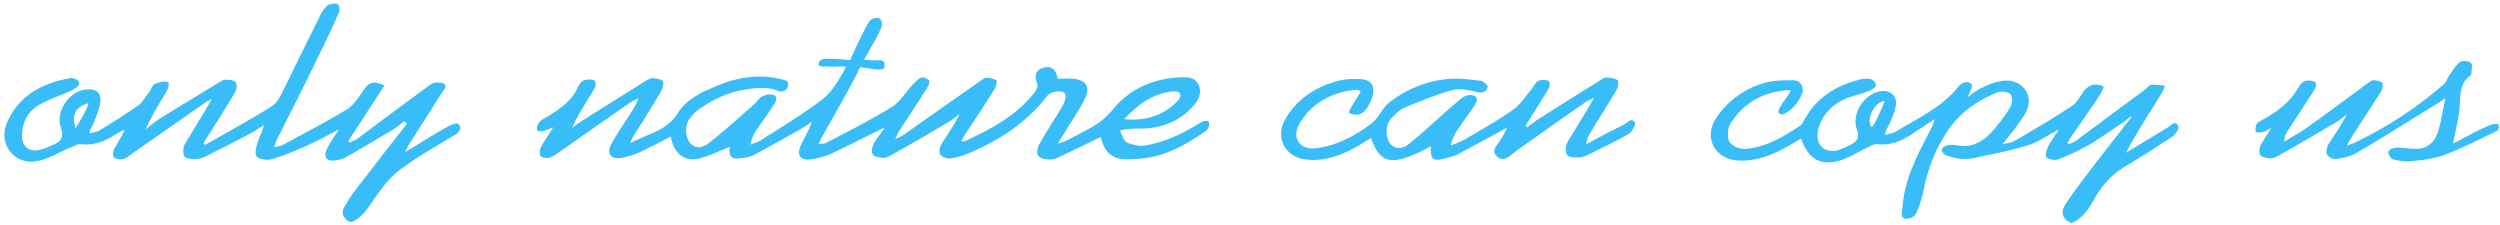 <svg width="489" height="44" viewBox="0 0 489 44" fill="none" xmlns="http://www.w3.org/2000/svg">
<path fill-rule="evenodd" clip-rule="evenodd" d="M68.4 43.4C67 42.7 66.7 41.5 67.4 40.4C68.4 38.6 69.6 37 70.9 35.4C73.8 31.601 76.699 27.901 79.599 24.202L79.6 24.2L79.1 23.7C78.856 23.883 78.622 24.066 78.391 24.245L78.391 24.246L78.39 24.246C77.864 24.657 77.356 25.052 76.8 25.4C73.802 27.199 70.704 28.998 67.605 30.797L67.604 30.797L67.603 30.798L67.602 30.799L67.6 30.8C67 31.1 66.2 31.3 65.5 31.4C63.9 31.6 63.2 30.7 63.9 29.2C64.5 28 65.3 26.8 66.3 25.3C64.1 26.5 62.2 27.5 60.2 28.4C58 29.4 55.7 30.4 53.3 31.1C52.4 31.4 50.7 31.2 50.2 30.6C49.731 30.038 50.141 28.684 50.442 27.693L50.442 27.693L50.474 27.585L50.5 27.5C50.62 27.098 50.789 26.729 50.962 26.353C51.218 25.793 51.48 25.218 51.6 24.5C51.15 24.75 50.725 25.025 50.3 25.3C49.875 25.575 49.45 25.85 49 26.1C46 27.7 43 29.2 40 30.7C39.5 30.9 39 31.1 38.4 31.1C37.6 31.1 36.4 31.1 36.1 30.6C35.7 30 35.8 28.8 36.2 28.1C36.866 26.964 37.548 25.858 38.233 24.747L38.233 24.746L38.233 24.745C39.296 23.022 40.366 21.285 41.4 19.4C41.213 19.512 41.012 19.61 40.807 19.71L40.807 19.711C40.465 19.878 40.113 20.05 39.8 20.3C37.915 21.611 36.047 22.922 34.189 24.227L34.156 24.25L34.153 24.252C31.488 26.122 28.844 27.978 26.2 29.8C26.06 29.9 25.92 30.004 25.78 30.108C25.22 30.524 24.66 30.94 24.1 31.1C23.6 31.3 22.7 31.1 22.3 30.8C22 30.5 22.1 29.6 22.3 29.2C22.533 28.767 22.778 28.356 23.022 27.945C23.511 27.122 24 26.3 24.4 25.3C23.6 25.7 22.9 26.1 22.1 26.6C20.2 27.8 18.1 28.5 15.7 28.2C15.367 28.133 14.944 28.333 14.522 28.533C14.311 28.633 14.1 28.733 13.9 28.8C13.167 29.1 12.445 29.455 11.723 29.811L11.723 29.811L11.722 29.811C10.278 30.522 8.833 31.233 7.3 31.5C2.8 32.4 -0.5 28.1 1.4 23.9C3.7 18.7 8.2 16.3 13.6 15.3C14.1 15.2 15.4 15.4 15.5 16.3C15.7 16.7 14.6 17.4 14 17.7C13.221 18.054 12.429 18.371 11.643 18.685C10.208 19.259 8.792 19.825 7.5 20.6C5.4 21.9 4.3 24 4.3 26.6C4.3 28.7 5.7 29.8 7.8 29.3C8.6 29.1 9.4 28.8 10.2 28.4C11.8 27.8 12.6 27 11.9 24.9C10.8 21.7 13.6 17.8 16.8 17.5C18.9 17.3 19.9 18.1 19.6 20.2C19.44 21.24 19.024 22.28 18.608 23.32C18.504 23.58 18.4 23.84 18.3 24.1C18.227 24.319 18.114 24.524 17.996 24.74C17.789 25.117 17.564 25.528 17.5 26.1C17.72 26.037 17.949 25.984 18.176 25.932L18.176 25.932C18.672 25.818 19.157 25.706 19.5 25.5C22.1 23.9 24.7 22.3 27.2 20.5C27.69 20.132 28.068 19.576 28.448 19.017C28.688 18.664 28.929 18.31 29.2 18C29.352 17.809 29.476 17.561 29.598 17.315C29.796 16.916 29.991 16.524 30.3 16.4C31.1 16.1 32.3 15.7 32.9 16.1C33.2 16.6 32.8 17.5 32.5 18C32.198 18.518 31.892 19.03 31.585 19.543L31.583 19.547C30.47 21.409 29.362 23.262 28.5 25.3C29.6 24.4 30.7 23.5 31.9 22.8L42.7 16.2C42.817 16.142 42.942 16.066 43.07 15.989C43.383 15.801 43.717 15.6 44 15.6C44.7 15.6 45.6 15.6 46.1 16.1C46.4 16.4 46.3 17.5 46 18C44.477 20.622 42.812 23.244 41.185 25.806C41.007 26.086 40.829 26.366 40.652 26.644C40.535 26.83 40.417 27.015 40.3 27.2L40.3 27.2C40.1 27.5 39.9 27.8 39.8 28.1C39.832 28.116 39.862 28.132 39.89 28.148C39.927 28.169 39.961 28.19 39.991 28.209C40.076 28.262 40.138 28.3 40.2 28.3C41.164 27.752 42.129 27.209 43.092 26.666C46.524 24.733 49.942 22.808 53.3 20.7C54.02 20.25 54.579 19.232 55.048 18.377C55.099 18.282 55.15 18.19 55.2 18.1C57.6 13.2 60 8.3 62.4 3.5C62.8 2.6 63.3 1.7 64 1.1C64.5 0.7 65.1 0.7 65.8 0.7C66.5 0.9 66.5 1.9 66.3 2.4C65.213 4.993 63.986 7.516 62.736 10.085C62.491 10.588 62.245 11.093 62 11.6C59.4 17 56.7 22.3 54 27.6L54 27.6L53.6 28.8C53.861 28.735 54.101 28.691 54.32 28.651C54.771 28.568 55.131 28.502 55.4 28.3C56.008 27.974 56.619 27.647 57.23 27.32L57.231 27.32C60.742 25.443 64.293 23.544 67.7 21.5C68.96 20.78 69.896 19.412 70.727 18.198C70.819 18.063 70.91 17.93 71 17.8C72.1 16.1 72.9 15.7 75.2 16.7C74.573 17.667 73.952 18.628 73.335 19.583C71.591 22.282 69.873 24.941 68.1 27.6L68.4 27.9C68.574 27.813 68.748 27.735 68.919 27.657C69.339 27.467 69.745 27.284 70.1 27C74.5 23.7 78.9 20.4 83.3 17.2L83.388 17.129C83.87 16.743 84.429 16.294 84.9 16.2C85.5 16.1 86.6 16.1 87 16.5C87.309 16.963 86.962 17.426 86.65 17.843C86.558 17.967 86.468 18.086 86.4 18.2L80.1 28.1C79.882 28.391 79.717 28.734 79.489 29.207L79.489 29.207L79.489 29.209C79.403 29.386 79.309 29.582 79.2 29.8C79.398 29.679 79.594 29.558 79.789 29.438L80.09 29.253C80.36 29.087 80.627 28.923 80.891 28.76L80.907 28.751C83.314 27.268 85.507 25.918 87.7 24.7C88.3 24.4 89.5 23.8 89.8 24.4C90.5 25.5 89.5 26.1 88.6 26.6C87.659 27.181 86.711 27.747 85.764 28.312C83.287 29.79 80.815 31.264 78.5 33C76.7 34.3 75.2 36.1 73.9 37.9C73.547 38.371 73.216 38.863 72.885 39.356C71.81 40.957 70.735 42.559 68.9 43.4H68.4ZM14.8 25.1C15.9 23.3 17.5 20.4 17.3 20.2C14.9 20.8 13.9 22.4 14.8 25.1ZM404.7 43.4C403.4 42.7 403.1 41.5 403.8 40.3C404.809 38.649 405.986 37.083 407.1 35.6L407.4 35.2C409.693 32.17 412.053 29.14 414.371 26.165C414.883 25.507 415.393 24.852 415.9 24.2C417.4 22.3 417.4 22.3 415.5 23.8C414.614 24.378 413.742 24.971 412.874 25.561L412.874 25.562C411.489 26.503 410.114 27.439 408.7 28.3C406.7 29.4 404.6 30.4 402.5 31.2C401.9 31.4 400.8 31.2 400.3 30.8C400 30.5 400.3 29.3 400.6 28.7C400.881 28.081 401.258 27.526 401.675 26.909C402 26.429 402.35 25.912 402.7 25.3C402.06 25.649 401.453 26.007 400.866 26.354L400.865 26.354C399.435 27.198 398.118 27.975 396.7 28.4C394.06 29.249 391.242 29.831 388.497 30.397L388 30.5C386.8 30.8 385.5 31.1 384.3 31.1C383.1 31.1 381.8 30.8 380.7 30.4C380.3 30.3 379.8 29.8 379.8 29.2C380.1 28.6 380.6 28.5 381.1 28.4C381.6 28.3 382.2 28.3 382.7 28.4C385.4 29 387.6 27.9 389.4 26C390.8 24.5 392.1 22.8 393.2 21C393.6 20.3 393.7 18.9 393.2 18.4C392.7 17.9 391.4 17.8 390.6 18.1C386.6 19.7 383.2 22.2 380.8 25.8C378.7 29.1 377.2 32.6 376.4 36.5C376.1 38.2 375.6 39.9 374.9 41.5C374.6 42.2 374 42.8 372.6 42.8C371.825 42.456 371.94 41.815 372.051 41.196C372.068 41.096 372.086 40.997 372.1 40.9C372.385 35.392 374.834 30.696 377.307 25.955C377.438 25.703 377.569 25.452 377.7 25.2C377.738 25.124 377.776 25.05 377.813 24.977C378.073 24.469 378.313 23.999 378.4 23.3C377.6 23.8 376.825 24.325 376.05 24.85C375.275 25.375 374.5 25.9 373.7 26.4C371.7 27.7 369.6 28.5 367.2 28.2C366.7 28.117 366.2 28.381 365.7 28.645C365.6 28.697 365.5 28.75 365.4 28.8C364.802 29.081 364.205 29.399 363.603 29.72L363.603 29.72L363.603 29.72L363.603 29.72C362.492 30.312 361.367 30.911 360.2 31.3C356.2 32.6 353.7 31.2 352.3 27.1L352.3 27.1L352.3 27.1L352.3 27.1L352.299 27.1C351.3 27.7 350.3 28.3 349.2 28.9C346.3 30.5 343.2 31.6 339.9 31.4C335.3 31.1 333.1 26.7 335.8 22.9C338.1 19.6 341.3 17.3 345.2 16.2C347 15.7 348.9 15.7 350.7 15.7C352.1 15.7 352.7 16.7 352.6 18C351.7 20.5 350.1 21.8 348.7 22.4C348.5 22.5 347.9 22.1 347.9 22.1C347.608 21.633 348.579 20.277 349.357 19.192C349.91 18.419 350.366 17.783 350.2 17.7C349.7 17.6 349.2 17.6 349 17.7C344.4 18.2 340.8 20.4 338.4 24.3C337.9 25.2 337.8 27 338.3 27.8C338.9 28.7 340.6 29.3 341.7 29.1C345.6 28.7 349 26.7 352.2 24.5C352.412 24.359 352.574 24.068 352.721 23.804C352.782 23.694 352.841 23.588 352.9 23.5C355.3 19 359.2 16.7 364 15.5C364.5 15.4 365 15.4 365.4 15.4C366 15.3 366.8 15.9 366.9 16.5C367.066 17 366.401 17.36 365.885 17.64L365.885 17.64L365.884 17.641L365.884 17.641C365.78 17.697 365.683 17.75 365.6 17.8C364.85 18.1 364.075 18.325 363.3 18.55C362.525 18.775 361.75 19 361 19.3C358.3 20.5 356.3 22.5 355.6 25.5C355 28.4 357 30.2 359.8 29.3C360.4 29.1 361 28.8 361.6 28.5C363 27.8 363.9 27.3 363.2 25.3C362 22 365 17.9 368.3 17.8C370 17.7 371.2 19.1 370.8 20.8C370.64 21.76 370.224 22.72 369.808 23.68C369.704 23.92 369.6 24.16 369.5 24.4C369.431 24.538 369.357 24.67 369.283 24.803C369.032 25.25 368.777 25.706 368.7 26.4C368.898 26.343 369.112 26.295 369.331 26.245L369.332 26.245C369.886 26.119 370.47 25.987 370.9 25.7C371.843 25.117 372.815 24.558 373.793 23.997C377.174 22.057 380.618 20.08 383.1 16.9C383.8 16 385.1 15.8 385.5 16.4C385.979 16.605 385.615 17.372 385.274 18.093L385.274 18.093C385.116 18.425 384.963 18.747 384.9 19C385.4 18.6 386.4 17.8 387.2 17.4C387.401 17.307 387.602 17.212 387.803 17.117C388.904 16.596 390.016 16.069 391.2 15.9C393 15.5 394.9 15.9 396.1 17.5C397.3 19.2 396.9 21 395.9 22.6C394.822 24.308 393.581 25.854 392.18 27.601L392.18 27.601L392.17 27.613L392.156 27.631C392.006 27.818 391.854 28.008 391.7 28.2C391.905 28.154 392.11 28.114 392.312 28.074C392.999 27.939 393.659 27.809 394.2 27.5C394.779 27.156 395.361 26.811 395.944 26.466L395.947 26.464C399.087 24.605 402.264 22.724 405.3 20.7C406.169 20.121 406.852 18.982 407.438 18.003L407.5 17.9C408.8 16.3 410.1 16.3 411.4 16.9C411.849 17.092 409.791 20.038 407.649 23.103C406.45 24.819 405.226 26.572 404.4 27.9L404.7 28.2C405.2 28 405.6 27.8 406.1 27.5C408.35 25.85 410.6 24.175 412.85 22.5C415.1 20.825 417.35 19.15 419.6 17.5C419.75 17.387 419.887 17.246 420.02 17.109C420.24 16.881 420.45 16.662 420.7 16.6C421.174 16.541 421.683 16.587 422.207 16.634C422.567 16.667 422.933 16.7 423.3 16.7C423.6 16.8 423.1 17.8 422.6 18.6C422.162 19.304 421.721 20.009 421.278 20.715C419.397 23.716 417.5 26.742 415.8 29.9C417.15 29.1 418.5 28.275 419.85 27.45C421.2 26.625 422.55 25.8 423.9 25C424.06 24.908 424.226 24.775 424.395 24.639C424.961 24.181 425.56 23.698 426.1 24.7C426.3 25.1 425.5 26.4 424.8 26.8L424.8 26.8L424.8 26.8L424.8 26.8L424.8 26.8C421.9 28.7 419 30.6 416.1 32.3C413.3 33.9 411.3 36 409.7 38.8C408.6 40.8 407.4 42.8 405 43.7C404.9 43.4 404.8 43.4 404.7 43.4ZM368.5 20.2C368.7 19.7 368.5 19.7 368 19.9C366.1 20.9 365.1 23.5 366.1 24.9C366.571 24.617 367.664 22.115 368.374 20.488L368.5 20.2ZM486.596 26.481C487.198 26.186 487.799 25.891 488.4 25.6C489 25.1 488.8 24.4 488.6 24.3C488 24.1 487.1 24.4 486.5 24.7C484.794 25.442 483.198 26.294 481.548 27.174L481.548 27.174C480.974 27.48 480.394 27.79 479.8 28.1C479.953 27.306 480.115 26.549 480.272 25.816L480.272 25.814L480.272 25.813C480.63 24.145 480.961 22.597 481.1 21C481.132 20.631 481.151 20.259 481.17 19.888C481.271 17.95 481.369 16.043 483.3 14.7C483.4 14.6 483.4 14.6 483.4 14.5C483.4 14.267 483.433 13.989 483.467 13.712L483.467 13.711C483.533 13.155 483.6 12.6 483.4 12.4C482.9 11.9 481.7 11.8 481.2 12.1C480.581 12.512 480.152 13.161 479.716 13.819L479.716 13.819C479.518 14.118 479.319 14.419 479.1 14.7C478.95 14.925 478.828 15.179 478.707 15.429C478.507 15.845 478.312 16.25 478 16.5C472.8 21 467.2 24.7 461 27.7C460.691 27.885 460.382 27.994 459.955 28.145L459.955 28.145L459.955 28.145L459.954 28.145C459.69 28.238 459.382 28.347 459 28.5C459.5 27.6 459.8 27.1 460.1 26.6L460.1 26.6L460.1 26.6C462 23.7 463.9 20.8 465.8 17.8C466 17.3 466.2 16.4 466 16.2C465.5 15.8 464.8 15.7 464.2 15.7C463.894 15.7 463.589 15.933 463.328 16.133C463.292 16.16 463.257 16.187 463.222 16.213C463.198 16.231 463.173 16.249 463.15 16.266C463.133 16.278 463.116 16.289 463.1 16.3C461.749 17.285 460.399 18.284 459.043 19.287L459.043 19.288C456.685 21.031 454.313 22.786 451.9 24.5C450.549 25.513 449.055 26.384 447.599 27.233C447.331 27.389 447.064 27.544 446.8 27.7C446.8 26.8 447.1 26.2 447.4 25.7C447.834 25.036 448.275 24.366 448.718 23.69C450.013 21.721 451.334 19.711 452.6 17.7C452.9 17.3 453.2 16.6 452.9 16.1C452.3 15.7 451.6 15.7 451 15.8C450.5 15.9 450 16.4 449.7 16.9C448 20 445.4 21.9 442.4 23.5C442.3 23.567 442.189 23.633 442.078 23.7C441.856 23.833 441.633 23.967 441.5 24.1C441.2 24.6 441.1 25.2 441.2 25.8C441.7 26 442.2 25.9 442.7 25.8C443.075 25.725 443.45 25.481 443.825 25.238C443.95 25.156 444.075 25.075 444.2 25C443.91 25.637 443.52 26.241 443.126 26.85C442.84 27.293 442.552 27.737 442.3 28.2C441.9 28.8 441.8 29.8 442.1 30.3C442.377 30.762 443.25 30.882 443.933 30.977L443.99 30.985L444.1 31C444.6 31 445.1 30.8 445.6 30.5C449.3 28.4 453.1 26.2 456.8 24C457.325 23.738 457.806 23.346 458.273 22.967C458.518 22.768 458.759 22.572 459 22.4C458.273 23.926 457.335 25.347 456.416 26.739L456.415 26.74C456.07 27.262 455.728 27.781 455.4 28.3C455.1 28.9 454.9 29.8 455.2 30.3C455.5 30.8 456.4 31.2 457 31.1C458.3 30.9 459.7 30.6 460.8 30C464.636 27.756 468.42 25.408 472.189 23.068L472.191 23.067L472.205 23.058C473.638 22.169 475.069 21.281 476.5 20.4C476.9 20.2 477.3 19.9 477.7 19.6C478.3 19.1 478.4 19.1 478.2 19.9C478.01 20.661 477.863 21.437 477.715 22.216C477.475 23.484 477.234 24.761 476.8 26C476.1 28 474.5 29.3 472.2 29.1C471.686 29.1 471.171 29.045 470.657 28.99C469.971 28.916 469.286 28.843 468.6 28.9C468.1 28.9 467.3 29.2 467.1 29.8C467.3 30.5 467.7 31.1 468.2 31.2C469.4 31.5 470.7 31.7 471.9 31.5C474.1 31.3 476.3 31 478.4 30.2C481.181 29.137 483.895 27.806 486.596 26.481ZM212.678 28.073L212.674 28.075C210.896 28.941 209.148 29.793 207.4 30.6C206.8 30.9 206.2 31.2 205.5 31.2C204.7 31.2 203.6 31.1 203.1 30.5C202.7 30.1 202.9 28.8 203.3 28.2C204.093 26.727 204.982 25.319 205.877 23.902C206.562 22.817 207.25 21.727 207.9 20.6C208.3 19.9 208.6 18.8 208.3 18.3C207.8 17.5 205.4 17.9 204.8 18.8C200.8 24 195.5 27.4 189.7 29.9C188.5 30.4 187.2 30.8 185.9 31C185.3 31.1 184.2 30.7 183.9 30.2C183.6 29.7 183.8 28.7 184.2 28.1C184.5 27.625 184.806 27.156 185.112 26.688C186.031 25.281 186.95 23.875 187.7 22.3C187.459 22.472 187.218 22.668 186.973 22.867C186.506 23.246 186.025 23.638 185.5 23.9C181.8 26.1 178 28.3 174.2 30.4C173.7 30.7 173.2 30.9 172.7 30.9C172.648 30.892 172.593 30.885 172.538 30.877L172.533 30.877C171.85 30.782 170.977 30.662 170.7 30.2C170.4 29.7 170.6 28.7 170.9 28.1C171.266 27.428 171.708 26.831 172.178 26.194L172.178 26.194C172.477 25.788 172.789 25.367 173.1 24.9C171.623 25.618 170.178 26.337 168.746 27.049C166.59 28.121 164.463 29.178 162.3 30.2C161.1 30.7 159.8 31 158.5 31.2C156.6 31.4 155.8 30.4 156.6 28.5C156.832 28.003 157.086 27.517 157.343 27.024L157.344 27.024C157.864 26.028 158.399 25.003 158.8 23.8L158.799 23.801C158.099 24.3 157.4 24.8 156.7 25.2C153.7 26.9 150.7 28.6 147.7 30.2C147 30.6 146.1 30.8 145.3 30.9C143.1 31.3 142.4 30.7 142.8 28.7C142.176 28.938 141.542 29.211 140.9 29.488C139.383 30.143 137.816 30.819 136.2 31.1C133.3 31.5 131.7 29.5 131.2 26.7L130.914 26.85C128.927 27.891 127.113 28.841 125.3 29.7C124 30.3 122.7 30.7 121.4 30.9C119.4 31.2 118.6 29.9 119.6 28.1C120.333 26.767 121.156 25.522 121.978 24.278L121.979 24.277C122.389 23.655 122.8 23.033 123.2 22.4C123.315 22.209 123.433 22.018 123.552 21.826C124.056 21.011 124.576 20.171 124.9 19.2C124.747 19.277 124.6 19.347 124.456 19.415C124.038 19.615 123.647 19.802 123.2 20.1C118.7 23.2 114.3 26.3 109.9 29.4C109.84 29.443 109.779 29.487 109.717 29.531C109.062 30.001 108.331 30.526 107.6 30.8C107.1 31 106.1 30.9 105.8 30.6C105.5 30.3 105.5 29.3 105.8 28.8C106.115 28.169 106.514 27.566 106.952 26.903C107.346 26.305 107.773 25.659 108.2 24.9C108.031 24.973 107.879 25.039 107.741 25.1L107.74 25.1C107.306 25.291 107.003 25.424 106.7 25.5C106.598 25.52 106.491 25.549 106.383 25.579C105.959 25.693 105.498 25.818 105.1 25.5C104.8 24.9 105.2 24.3 105.5 23.9C105.9 23.4 106.5 23.1 107.1 22.8C109.5 21.3 111.9 19.8 113.1 16.9C113.3 16.4 113.8 15.8 114.3 15.7C114.9 15.5 116 15.4 116.4 15.9C116.7 16.4 116.4 17.2 116.1 17.6C115.697 18.292 115.276 18.975 114.854 19.662L114.854 19.662C113.811 21.359 112.754 23.078 111.9 25C112.134 24.844 112.353 24.672 112.569 24.503C112.906 24.24 113.234 23.983 113.6 23.8C115.7 22.45 117.825 21.125 119.95 19.8L119.951 19.799C122.076 18.474 124.2 17.15 126.3 15.8C126.4 15.75 126.5 15.694 126.6 15.637C126.9 15.469 127.2 15.3 127.5 15.3C128.2 15.3 129.1 15.4 129.6 15.8C129.9 16.1 129.7 17.2 129.4 17.7C127.6 20.8 125.7 23.799 123.801 26.799L123.8 26.8C123.6 27.1 123.4 27.5 123.3 28C124.243 27.469 125.247 27.052 126.251 26.634C128.651 25.636 131.048 24.639 132.6 22.1C134.322 19.325 137.143 18.107 140.012 16.868C140.096 16.831 140.181 16.795 140.265 16.758L140.4 16.7C144.3 15.1 148.3 14.5 152.4 15.4C152.523 15.431 152.658 15.457 152.797 15.484C153.56 15.631 154.438 15.8 154.1 16.9C153.8 18 152.8 18.1 151.7 17.6C150.9 17.3 149.9 17.2 149 17.2C144.5 17.3 140.5 18.7 136.8 21.3C136.1 21.8 135.4 22.5 134.9 23.2C133.9 24.5 134 26.9 135 28C136.3 29.4 137.8 28.7 138.9 27.8C141.9 25.4 144.7 22.9 147.5 20.4C147.731 20.207 147.933 19.97 148.133 19.734L148.134 19.734C148.453 19.357 148.77 18.984 149.2 18.8C149.9 18.5 150.9 18.3 151.6 18.7C152.166 19.172 151.664 19.999 151.354 20.511L151.354 20.511C151.34 20.533 151.328 20.554 151.315 20.575L151.3 20.6C150.606 21.673 149.872 22.706 149.148 23.724L149.148 23.724C148.725 24.32 148.306 24.91 147.9 25.5C147.4 26.3 147 27.1 146.8 28.3C147.047 28.176 147.311 28.087 147.578 27.996C147.96 27.867 148.347 27.735 148.7 27.5C149.484 27.003 150.272 26.509 151.06 26.015C154.395 23.926 157.746 21.826 160.9 19.4C162.6 18.1 163.9 15.9 164.9 14.2C165.019 13.961 165.122 13.768 165.204 13.612C165.467 13.116 165.528 13 165.3 13C164.986 13 164.614 13.01 164.219 13.02C163.355 13.043 162.386 13.069 161.7 13C161.635 13 161.559 13.002 161.477 13.004H161.477C160.931 13.016 160.1 13.035 160.1 12.6C160.1 11.9 160.6 11.5 161.7 11.5H162.2C164.372 11.547 165.385 11.661 165.87 11.716C166.173 11.75 166.27 11.761 166.315 11.718C166.336 11.698 166.346 11.665 166.36 11.618C166.369 11.586 166.381 11.547 166.4 11.5C166.507 11.27 166.645 10.969 166.806 10.62L166.806 10.619C167.69 8.692 169.254 5.285 170.1 4.1C170.5 3.6 171.6 3.3 172 3.6C172.6 3.9 172.6 5 172.3 5.6C171.696 7.01 170.956 8.284 170.172 9.636C169.789 10.297 169.394 10.977 169 11.7C170 11.8 170.8 11.8 171.699 11.8H171.7C171.735 11.8 171.77 11.8 171.804 11.799C171.841 11.798 171.878 11.797 171.914 11.796C172.317 11.784 172.659 11.773 173 12.2C173 12.298 173.002 12.386 173.003 12.468C173.004 12.511 173.006 12.553 173.007 12.592C173.02 13.079 173.025 13.256 172.7 13.5C172.4 13.7 171.1 13.6 170.7 13.5C170.368 13.463 169.954 13.399 169.559 13.338C168.884 13.233 168.263 13.137 168.2 13.2C166.979 15.87 164.594 20.054 162.688 23.398L162.688 23.398L162.686 23.402C162.095 24.439 161.55 25.395 161.1 26.2C161.003 26.393 160.907 26.576 160.807 26.765C160.596 27.163 160.371 27.59 160.1 28.2C160.367 28.162 160.591 28.138 160.782 28.118L160.782 28.118C161.091 28.085 161.315 28.062 161.5 28C162.228 27.619 162.956 27.241 163.683 26.864L163.685 26.863C167.352 24.96 170.996 23.069 174.5 20.9C175.494 20.304 176.268 19.312 177.056 18.303C177.457 17.79 177.861 17.272 178.3 16.8C178.421 16.678 178.539 16.557 178.655 16.437L178.655 16.437C179.111 15.965 179.542 15.519 180.1 15.2C180.5 15 181.3 15.3 181.7 15.7C181.9 15.9 181.7 16.7 181.4 17.1C180.278 18.908 179.116 20.678 177.965 22.433C177.269 23.492 176.578 24.546 175.9 25.6C175.715 25.847 175.606 26.094 175.455 26.436L175.455 26.436C175.362 26.647 175.253 26.894 175.1 27.2C175.9 26.9 176.3 26.7 176.7 26.4C179.2 24.65 181.725 22.875 184.25 21.1C186.775 19.325 189.3 17.55 191.8 15.8C191.871 15.753 191.947 15.694 192.028 15.633C192.289 15.433 192.594 15.2 192.9 15.2C193.6 15.2 194.3 15.4 194.9 15.7C195.1 15.8 194.9 16.8 194.6 17.3C192.7 20.4 190.7 23.4 188.7 26.4L188.7 26.4C188.588 26.569 188.475 26.768 188.345 27C188.244 27.181 188.132 27.381 188 27.6C188.153 27.6 188.276 27.615 188.382 27.627C188.553 27.647 188.676 27.662 188.8 27.6C193.9 25.2 198.9 22.6 202.4 18C202.7 17.6 203.1 16.9 202.9 16.5C202.3 14.9 202.4 13.7 204.2 13.2C205.8 12.8 206.6 13.8 206.9 15.4C207.274 15.4 207.637 15.388 207.992 15.377C208.681 15.355 209.34 15.334 210 15.4C212.5 15.7 213.3 17.1 212.2 19.3C211.549 20.674 210.742 21.943 209.928 23.221L209.928 23.221L209.928 23.222C209.617 23.711 209.304 24.202 209 24.7C208.73 25.149 208.461 25.579 208.164 26.051C207.8 26.63 207.396 27.274 206.9 28.1C207.148 28.017 207.365 27.95 207.561 27.889C208.075 27.73 208.438 27.617 208.8 27.4C209.45 27.05 210.125 26.7 210.8 26.35C211.475 26 212.15 25.65 212.8 25.3C214.7 24.3 216.2 23.2 217.6 21.5C221 17.3 225.7 15.3 231.1 15.1C232.4 15.1 233.7 15.1 234.4 16.5C235.1 18 234.6 19.2 233.7 20.4C231.4 23.2 228.3 24.7 224.6 25.1C224 25.15 223.4 25.15 222.8 25.15H222.8C222.2 25.15 221.6 25.15 221 25.2C220.789 25.235 220.602 25.258 220.41 25.282H220.41C220.056 25.325 219.683 25.37 219.1 25.5C219.3 26.2 219.8 27.5 220.3 27.8C221.3 28.3 222.6 28.6 223.7 28.5C227.8 27.9 231.4 26.1 234.8 24C235.2 23.7 236 23.5 236.3 23.7C236.8 24.3 236.3 25.3 235.9 25.6C231.6 28.6 227 31.1 221.6 31.1C217.7 31.5 216.1 30 215.3 26.8C214.416 27.226 213.543 27.651 212.678 28.073ZM219.9 23.3C223.9 23.7 227.4 22.7 230.2 19.9C230.6 19.5 231.1 18.8 230.8 18.3C230.627 17.868 230.007 17.884 229.519 17.896C229.442 17.898 229.368 17.9 229.3 17.9C225.4 18.3 222.5 20.5 219.9 23.3ZM268.2 27C270 32.3 272.5 32.6 279.9 28.6C279.7 31.2 280.3 31.7 283 30.9C283.106 30.87 283.215 30.839 283.325 30.808C283.939 30.637 284.591 30.454 285.1 30.2C286.45 29.5 287.775 28.775 289.1 28.05C290.425 27.325 291.75 26.6 293.1 25.9C293.35 25.75 293.625 25.6 293.9 25.45C294.175 25.3 294.45 25.15 294.7 25C294.559 25.562 294.32 25.976 294.086 26.381C293.987 26.552 293.889 26.722 293.8 26.9C293.639 27.222 293.392 27.543 293.144 27.867C292.465 28.75 291.775 29.648 292.8 30.6C293.954 31.672 295.041 30.772 296.003 29.975C296.208 29.805 296.407 29.64 296.6 29.5L296.601 29.499C301.101 26.299 305.6 23.1 310.1 20C310.6 19.7 311.2 19.4 311.8 19.1L311.8 19.1C310.766 20.985 309.695 22.723 308.632 24.447C307.948 25.558 307.266 26.664 306.6 27.8C306.2 28.5 306.1 29.7 306.5 30.3C306.8 30.8 308 30.8 308.8 30.8C309.4 30.8 309.9 30.6 310.4 30.4C310.963 30.118 311.523 29.841 312.079 29.565C314.287 28.469 316.443 27.398 318.6 26.2C319.2 25.8 320 24.4 319.8 24C319.293 23.131 318.733 23.573 318.197 23.997C317.993 24.159 317.793 24.317 317.6 24.4C315.1 25.6 312.7 26.9 310.3 28.2L310.3 28.2C310.3 27.387 310.565 26.904 310.825 26.43C310.884 26.321 310.944 26.212 311 26.1C311.85 24.65 312.725 23.25 313.6 21.85C314.475 20.45 315.35 19.05 316.2 17.6C316.5 17.1 316.7 16 316.4 15.7C315.9 15.3 315 15.2 314.3 15.2C313.9 15.1 313.4 15.4 313 15.7C308.8 18.3 304.7 20.9 300.6 23.5C300.44 23.614 300.286 23.723 300.136 23.829C299.626 24.188 299.163 24.514 298.7 24.9L298.4 24.6C299.1 23.45 299.825 22.3 300.55 21.15C301.275 20 302 18.85 302.7 17.7C303 17.2 303.4 16.4 302.9 15.8C302.1 15.6 301.1 15.5 300.5 16.1C300.185 16.467 300.063 16.697 299.961 16.89C299.867 17.065 299.79 17.21 299.6 17.4C299.248 17.81 298.914 18.247 298.578 18.683C297.771 19.737 296.96 20.793 295.9 21.5C293.527 23.184 291.037 24.634 288.564 26.073C287.806 26.514 287.05 26.954 286.3 27.4C285.9 27.6 285.475 27.775 285.05 27.95C284.625 28.125 284.2 28.3 283.8 28.5C284 27.2 284.5 26.3 285.1 25.4C285.65 24.55 286.225 23.75 286.8 22.95C287.375 22.15 287.95 21.35 288.5 20.5C289.3 19.3 288.8 18.5 287.4 18.6C286.7 18.6 286 19.1 285.4 19.6C283.969 20.807 282.578 22.055 281.183 23.306C279.457 24.854 277.724 26.407 275.9 27.9C274.9 28.8 273.4 29.6 272 28.2C271 27.1 270.9 24.6 272 23.3C272.7 22.5 273.5 21.7 274.4 21.2C277.5 19.9 280.6 18.6 283.8 17.7C285.3 17.2 287.2 17.6 288.9 18C290.1 18.3 290.8 17.9 291 17C291.1 16.8 290.2 15.9 289.7 15.8C289.311 15.759 288.922 15.714 288.534 15.669C287.026 15.494 285.531 15.32 284.1 15.4C279.6 15.6 275.5 17.2 271.9 19.9C271.15 20.45 270.6 21.25 270.05 22.05C269.5 22.85 268.95 23.65 268.2 24.2C265 26.6 261.5 28.5 257.4 29C254.3 29.4 252.6 27 254.1 24.3C256.4 20.3 260.2 18.2 264.7 17.6C264.753 17.6 264.816 17.597 264.885 17.593C265.209 17.577 265.689 17.553 266.1 17.8C266.19 17.934 265.677 18.752 265.119 19.64C264.433 20.734 263.679 21.934 263.9 22.1C265.5 22.8 266.5 22.4 267.4 21.1C268.7 19.2 269 17.1 268.1 16.2C267.7 15.8 267 15.5 266.5 15.5C265.1 15.4 263.6 15.4 262.2 15.7C257.6 16.8 253.8 19.2 251.4 23.3C249.3 26.9 251.4 30.8 255.5 31.2C258.9 31.6 262 30.5 265 28.9C265.55 28.6 266.075 28.275 266.6 27.95C267.125 27.625 267.65 27.3 268.2 27Z" fill="#38bdf8"/>
</svg>
